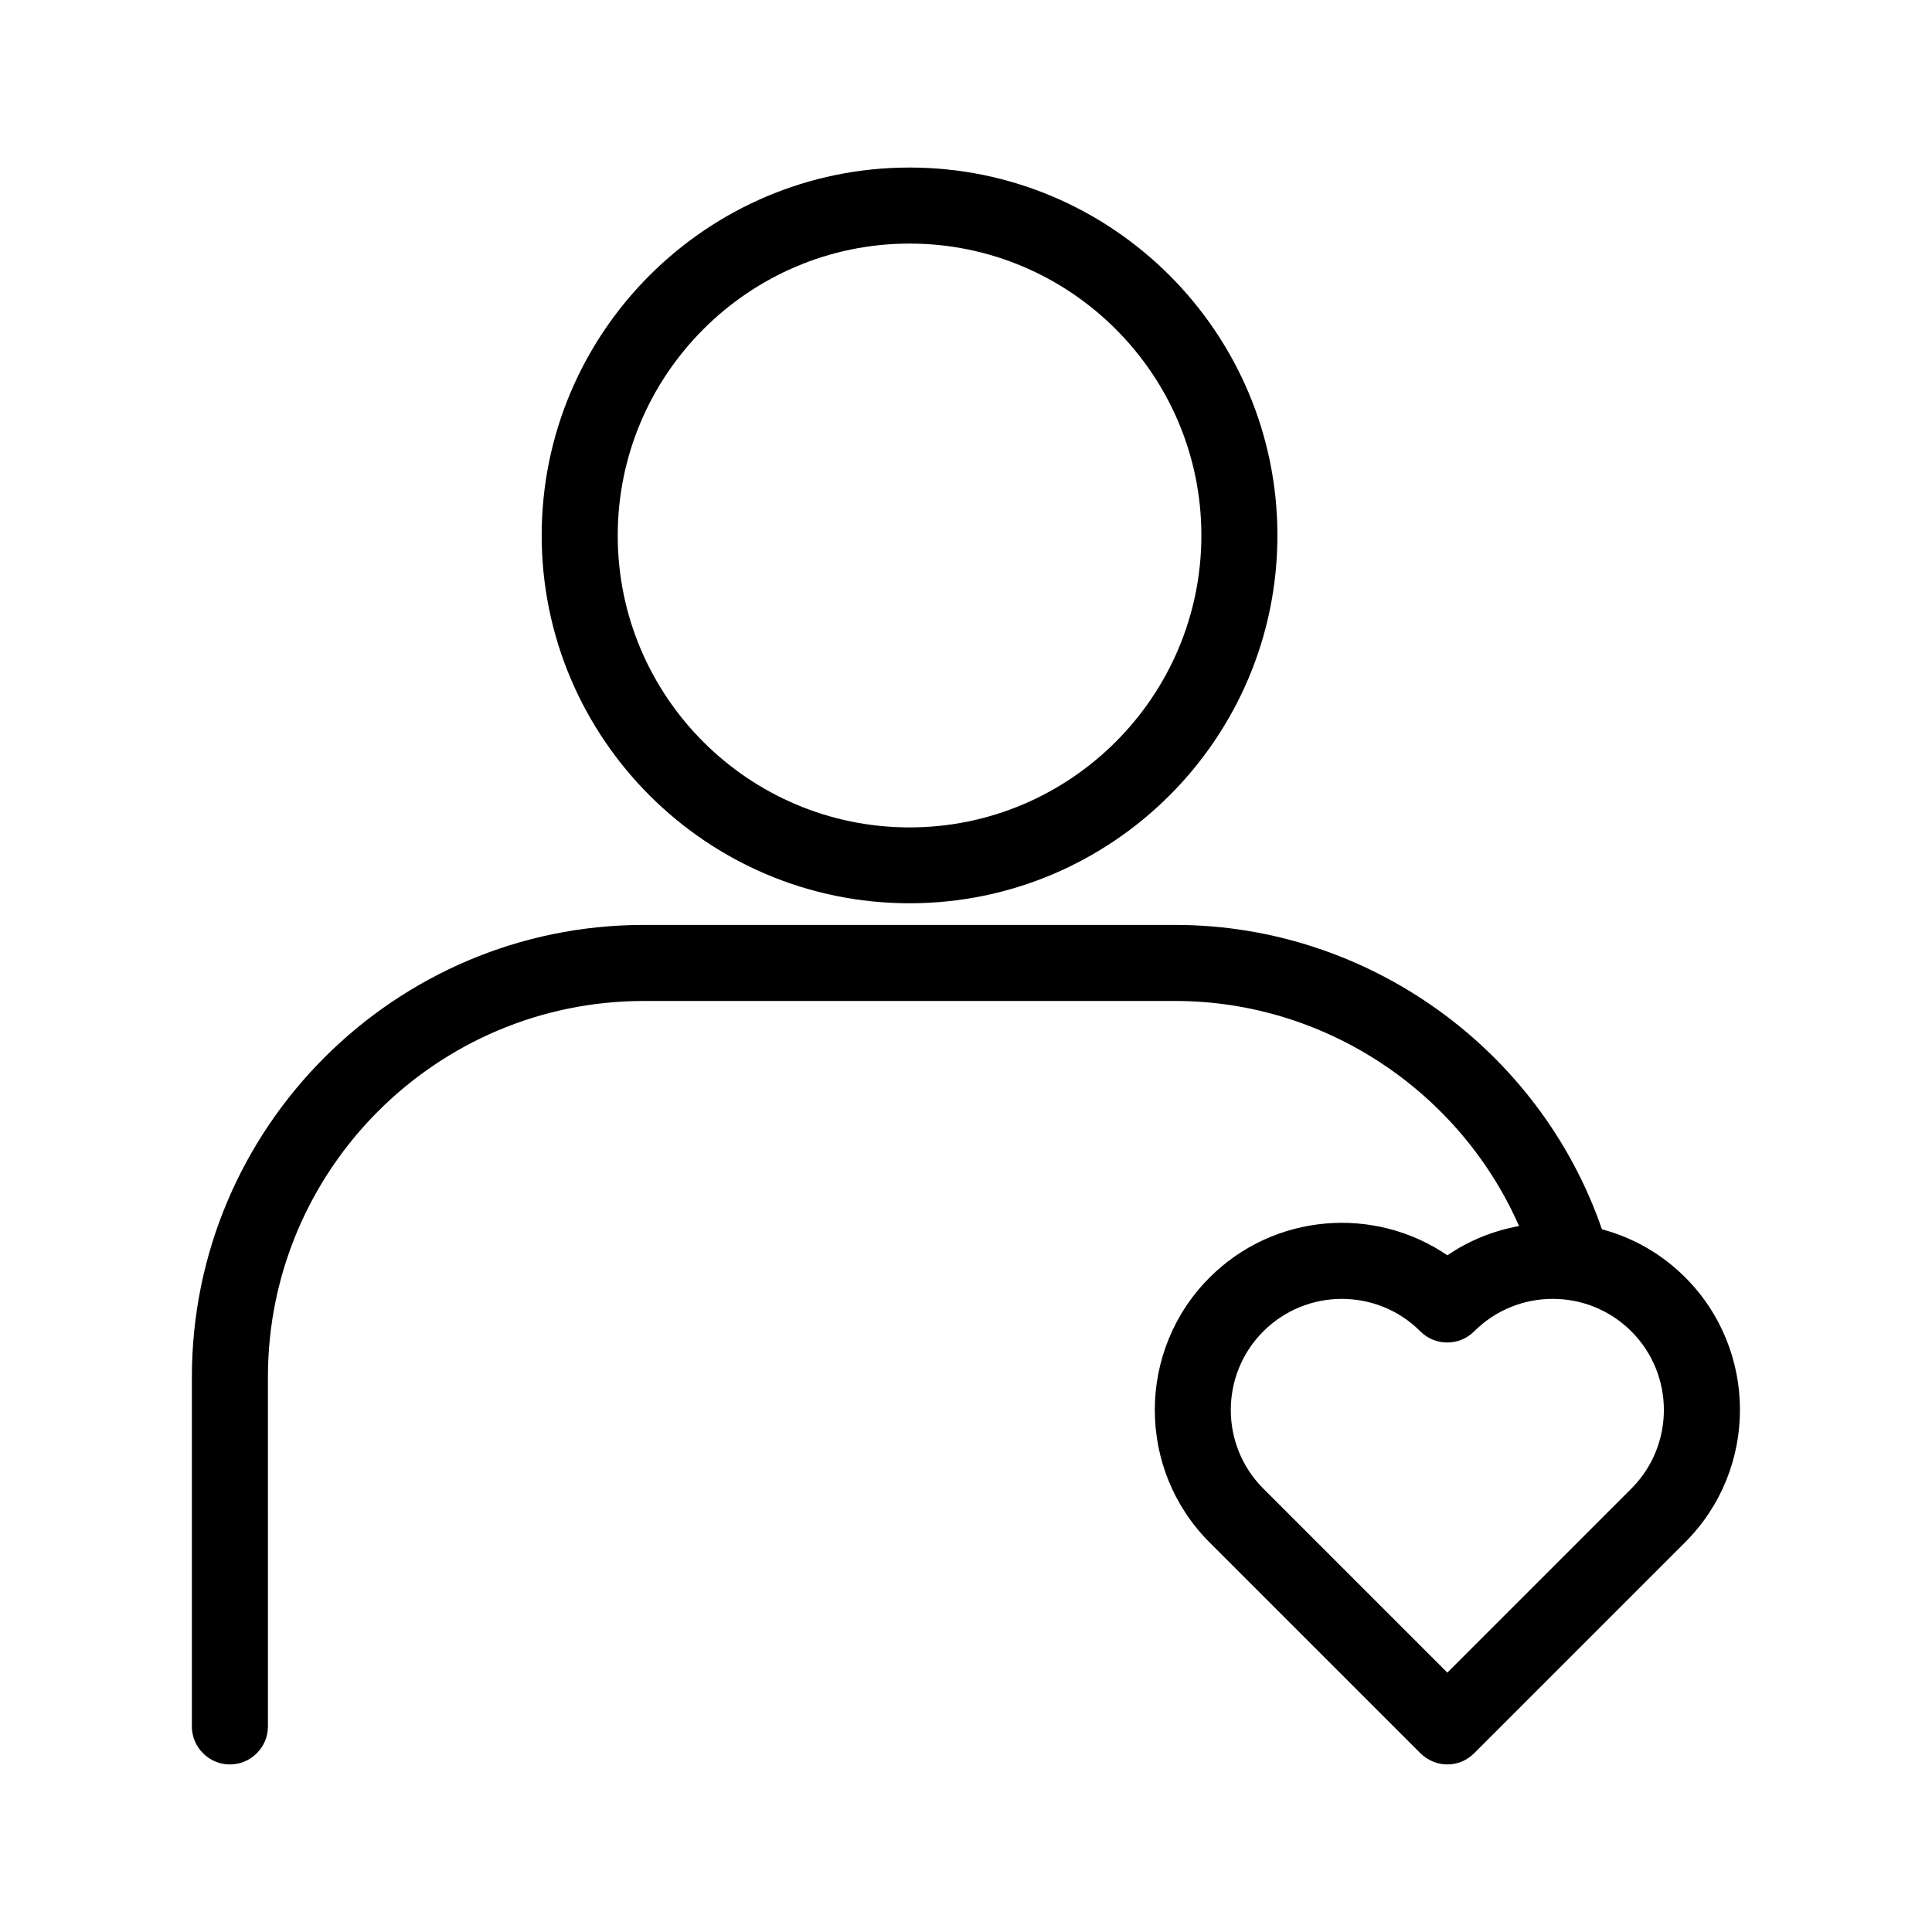 <?xml version="1.0" encoding="UTF-8"?>
<!-- Uploaded to: SVG Repo, www.svgrepo.com, Generator: SVG Repo Mixer Tools -->
<svg fill="#000000" width="800px" height="800px" version="1.1" viewBox="144 144 512 512" xmlns="http://www.w3.org/2000/svg">
 <g>
  <path d="m194.85 601.52c0 5.543 4.535 10.078 10.078 10.078s10.078-4.535 10.078-10.078l-0.004-92.602c0-54.965 44.688-99.652 99.652-99.652h140.77c39.699 0 75.469 23.98 91.141 59.652-6.699 1.211-13.199 3.777-18.992 7.758-19.297-13.199-45.898-11.234-63.027 5.894-19.348 19.348-19.348 50.836 0 70.18l55.922 55.922c1.965 1.914 4.531 2.922 7.102 2.922s5.141-1.008 7.106-2.973l55.922-55.922c19.348-19.348 19.348-50.836 0-70.18-6.348-6.348-13.957-10.578-22.066-12.746-16.477-47.762-62.07-80.66-113.11-80.66h-140.77c-66.051 0-119.8 53.758-119.8 119.8zm381.48-63.027-48.77 48.77-48.77-48.77c-11.488-11.488-11.488-30.18 0-41.664 5.742-5.742 13.301-8.613 20.809-8.613 7.508 0 15.113 2.871 20.809 8.613 3.93 3.93 10.328 3.93 14.258 0 11.488-11.488 30.18-11.488 41.664 0 11.488 11.484 11.488 30.176 0 41.664z"/>
  <path d="m385.04 188.4c-53.758 0-97.488 43.73-97.488 97.488 0 53.758 43.73 97.488 97.488 97.488 53.758 0 97.488-43.73 97.488-97.488 0-53.758-43.73-97.488-97.488-97.488zm0 174.87c-42.672 0-77.336-34.711-77.336-77.336 0-42.621 34.715-77.383 77.336-77.383s77.336 34.711 77.336 77.336c0 42.621-34.664 77.383-77.336 77.383z"/>
 </g>
</svg>